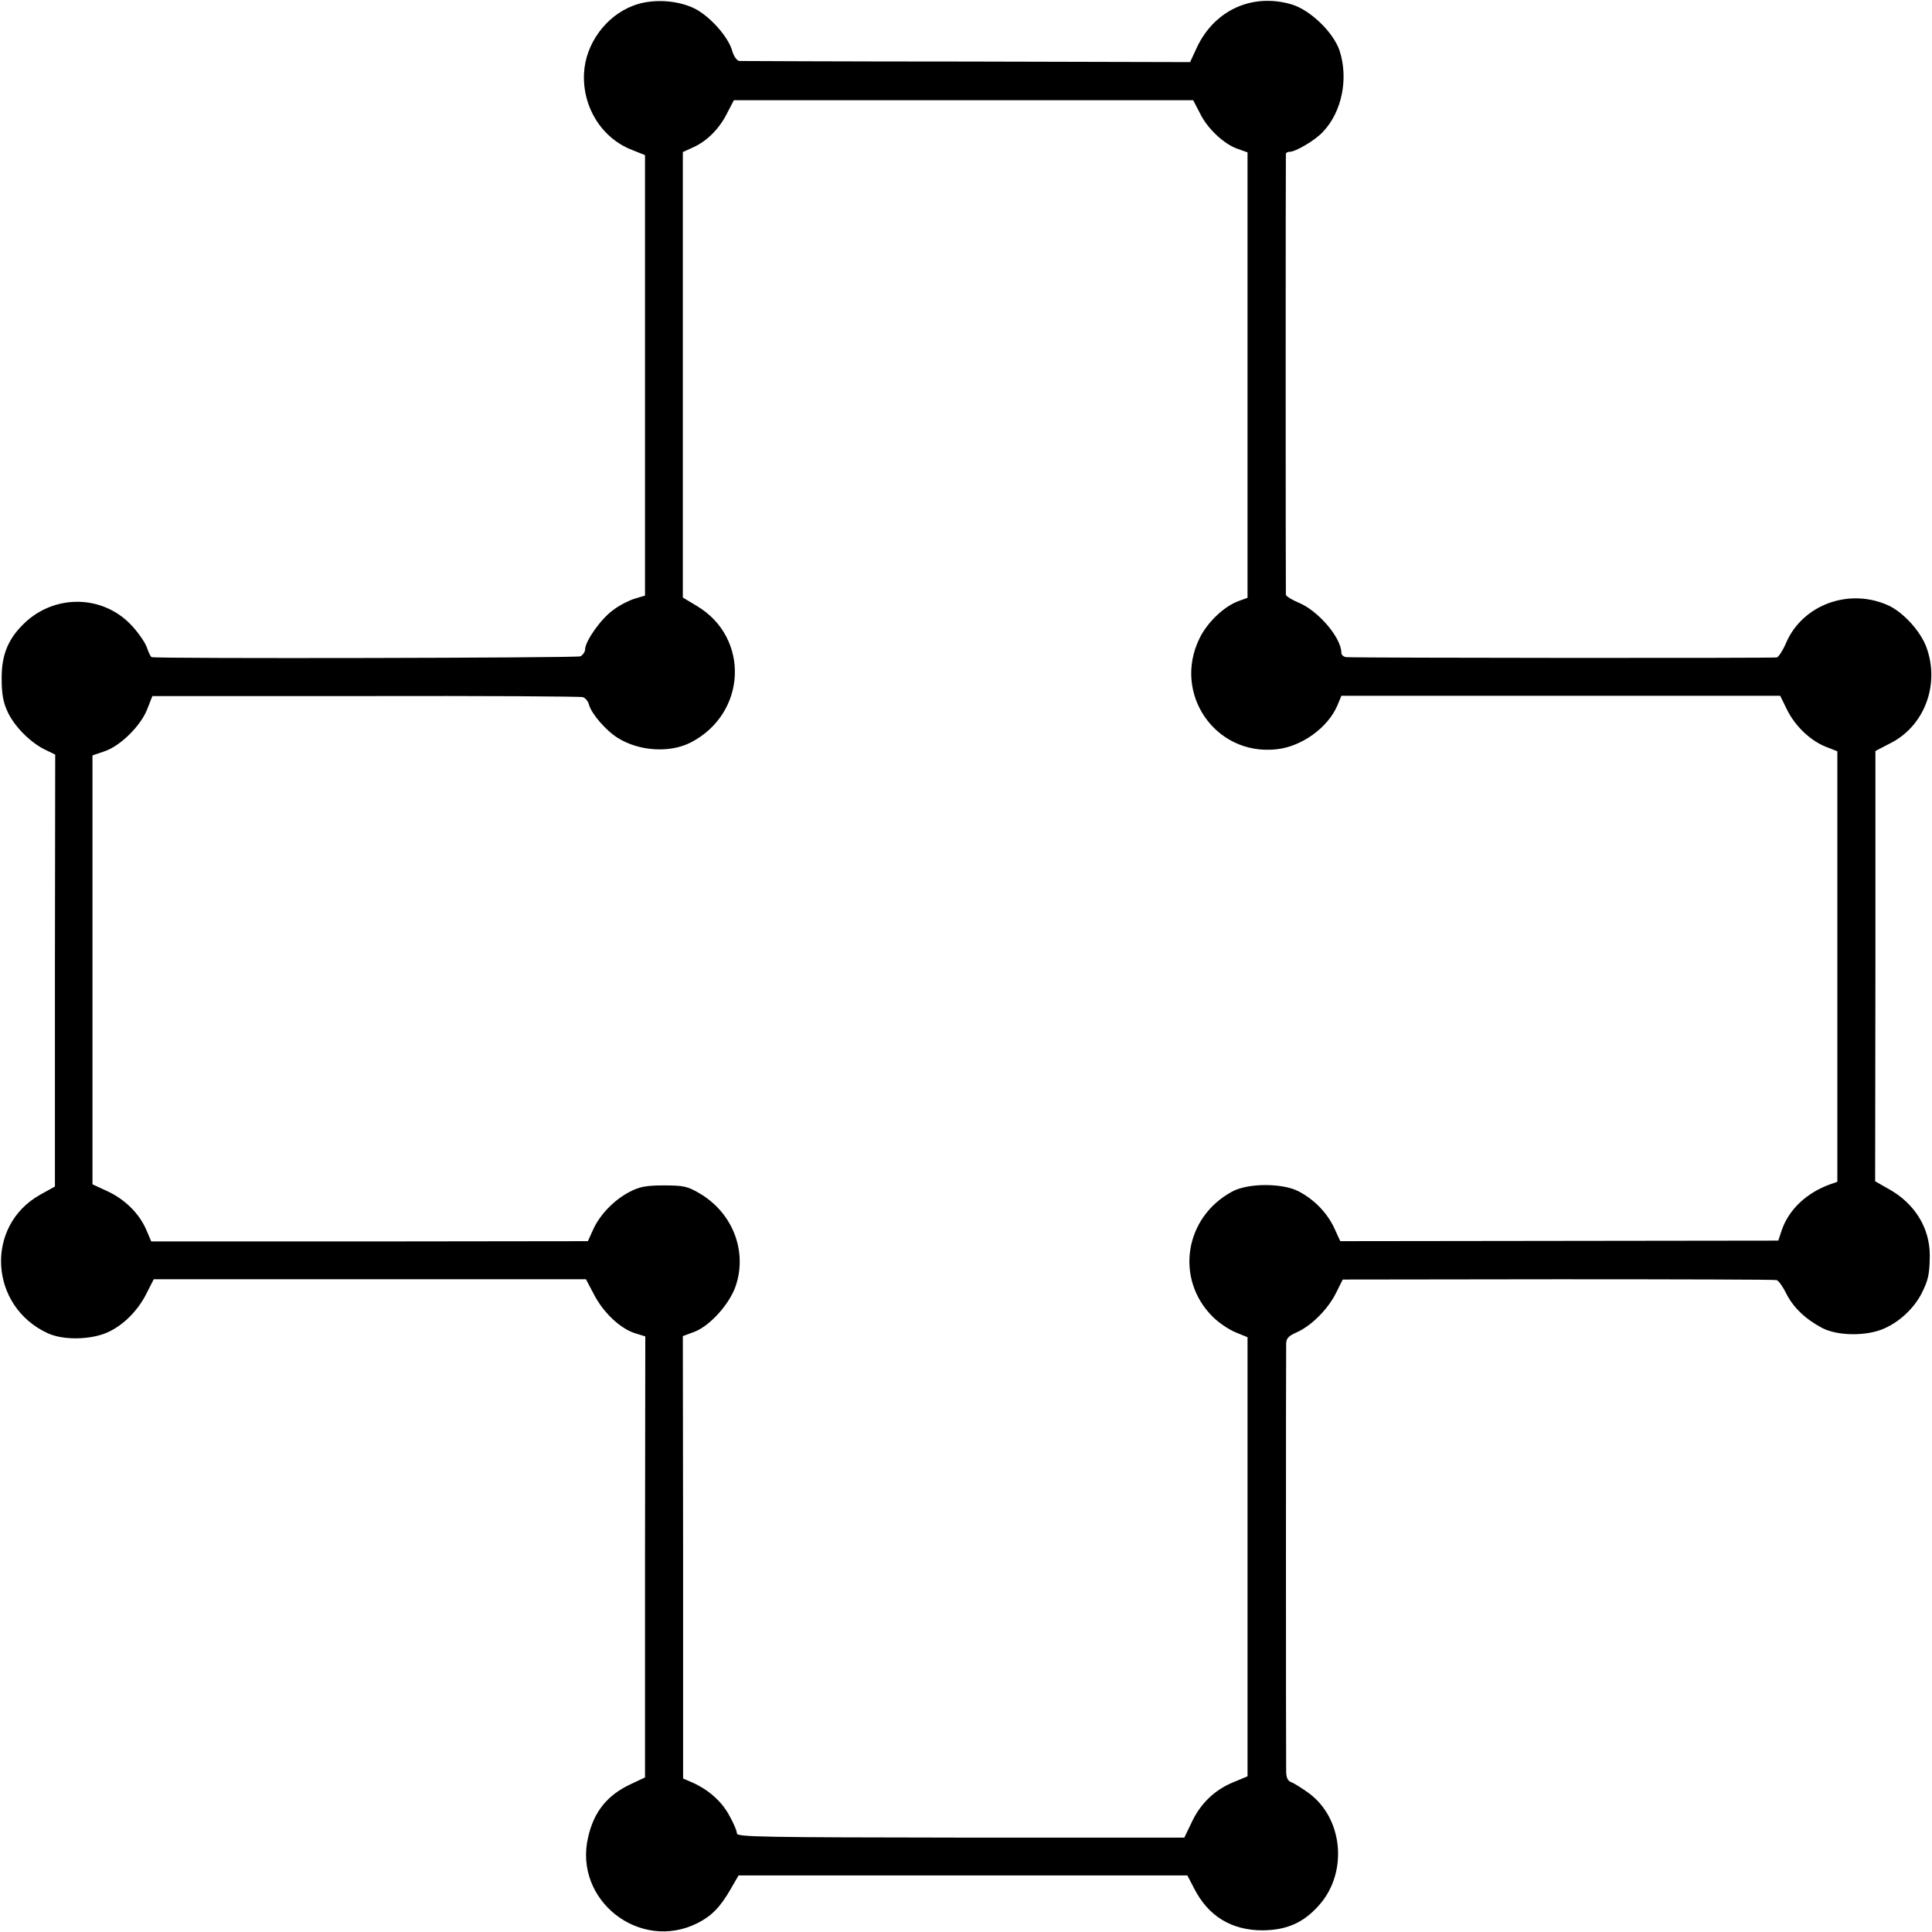 <?xml version="1.0" standalone="no"?>
<!DOCTYPE svg PUBLIC "-//W3C//DTD SVG 20010904//EN"
 "http://www.w3.org/TR/2001/REC-SVG-20010904/DTD/svg10.dtd">
<svg version="1.0" xmlns="http://www.w3.org/2000/svg"
 width="700pt" height="700pt" viewBox="0 0 700 700"
 preserveAspectRatio="xMidYMid meet">
<g transform="translate(0,700) scale(0.1,-0.1)"
fill="#000000" stroke="none">
<path d="M2293 6979 c-99 -38 -172 -139 -177 -245 -6 -123 65 -236 176 -278
l45 -18 0 -798 0 -798 -37 -11 c-20 -6 -56 -24 -78 -41 -44 -31 -101 -112
-102 -142 0 -10 -8 -21 -17 -26 -14 -6 -1524 -9 -1553 -3 -4 0 -12 18 -19 38
-8 20 -35 58 -61 84 -101 101 -263 105 -372 10 -66 -59 -93 -120 -92 -211 0
-56 6 -87 23 -122 25 -52 83 -110 136 -135 l35 -17 -1 -782 0 -783 -54 -30
c-201 -113 -184 -405 29 -502 51 -23 136 -24 199 -3 61 21 121 76 156 144 l28
55 783 0 783 0 29 -55 c33 -64 93 -122 147 -140 l39 -12 -1 -799 0 -799 -51
-24 c-86 -40 -134 -100 -155 -192 -54 -228 186 -417 396 -312 51 26 82 57 120
123 l29 50 813 0 813 0 24 -46 c51 -101 135 -153 249 -153 88 1 149 28 205 92
105 119 86 315 -39 406 -25 18 -54 36 -63 39 -12 4 -18 17 -18 39 -1 40 -1
1512 0 1549 0 20 9 29 39 42 53 24 113 84 142 143 l24 48 780 1 c429 0 786 -1
792 -3 7 -2 23 -24 35 -49 26 -51 70 -93 131 -125 57 -29 163 -30 227 0 55 25
105 73 132 125 25 50 29 69 30 138 0 99 -53 187 -147 240 l-51 29 1 780 0 779
52 27 c126 62 183 215 132 351 -22 57 -81 122 -134 148 -143 67 -314 5 -374
-135 -11 -26 -26 -49 -33 -52 -11 -3 -1505 -2 -1560 1 -10 1 -18 8 -18 16 0
54 -84 153 -156 182 -24 10 -44 23 -45 28 -1 13 -1 1587 0 1598 1 4 7 7 14 7
21 0 91 41 119 71 70 72 95 195 61 297 -23 66 -106 146 -173 166 -142 42 -279
-20 -343 -155 l-25 -54 -809 2 c-444 0 -815 2 -824 2 -9 1 -21 17 -27 40 -16
51 -82 124 -137 151 -65 31 -156 35 -222 9z m2055 -390 c27 -56 89 -113 138
-129 l34 -12 0 -807 0 -807 -33 -12 c-52 -19 -113 -77 -141 -135 -98 -200 57
-425 277 -402 93 9 189 79 223 160 l14 34 795 0 795 0 25 -51 c30 -60 85 -112
141 -134 l41 -16 0 -780 0 -780 -26 -9 c-86 -31 -149 -91 -175 -165 l-13 -39
-793 -1 -794 -1 -21 46 c-26 56 -72 104 -129 134 -58 31 -184 31 -241 0 -174
-93 -209 -318 -70 -455 20 -20 57 -45 81 -55 l44 -18 0 -796 0 -795 -53 -22
c-67 -28 -118 -77 -150 -146 l-26 -54 -810 0 c-711 1 -811 2 -811 15 0 9 -12
37 -27 64 -28 52 -74 93 -133 120 l-35 15 0 802 -1 801 43 16 c56 22 127 101
149 167 42 126 -12 264 -131 334 -44 26 -59 29 -130 29 -65 0 -89 -5 -125 -24
-57 -30 -107 -83 -131 -136 l-19 -42 -791 -1 -791 0 -18 42 c-25 59 -78 111
-141 140 l-54 25 0 777 0 777 44 15 c57 19 132 93 155 154 l18 46 771 0 c425
1 779 -1 789 -4 9 -3 19 -15 22 -27 8 -32 62 -95 105 -121 77 -48 188 -55 264
-16 203 105 215 380 21 495 l-50 30 0 807 0 807 37 17 c50 22 96 68 124 125
l24 46 832 0 832 0 25 -48z"/>
</g>
</svg>

